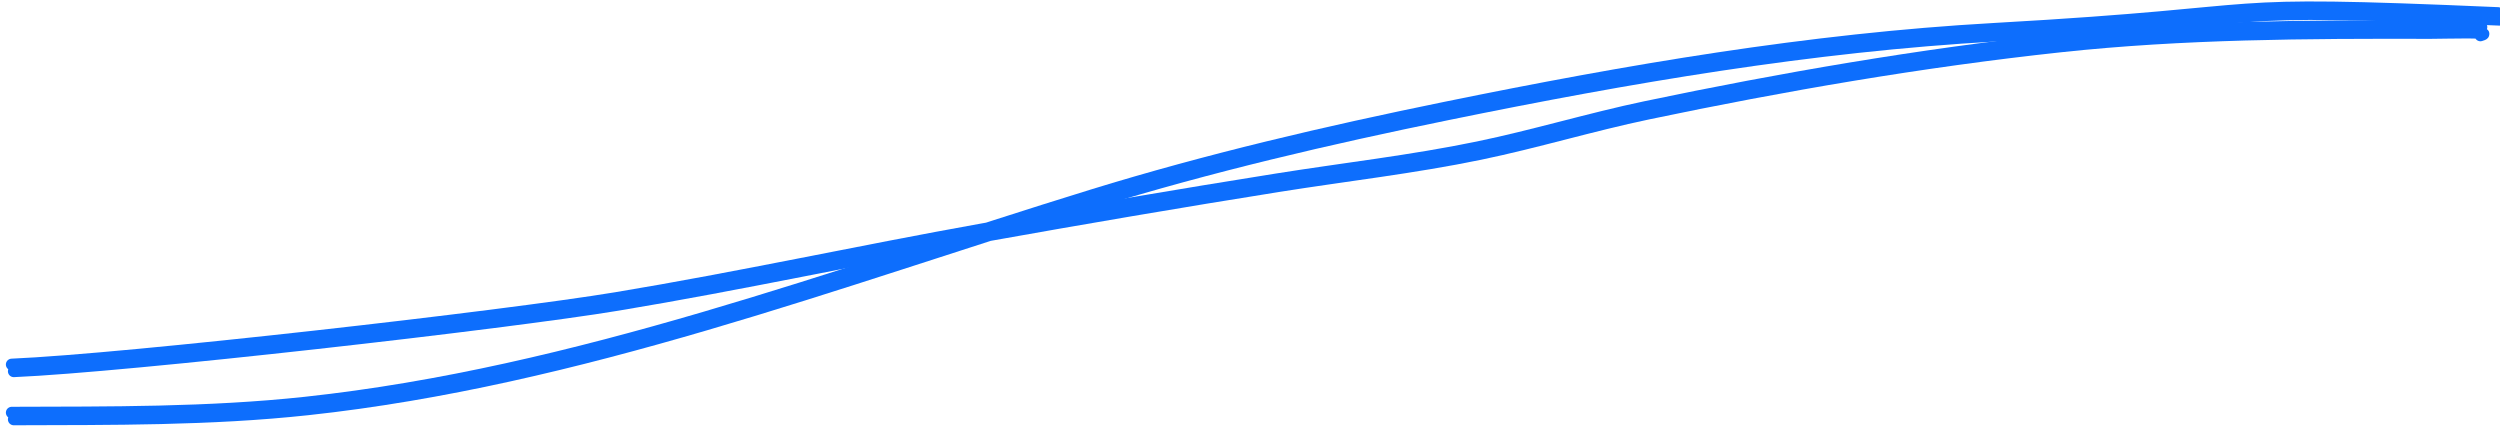 <svg width="1280" height="222" viewBox="0 0 1280 222" fill="none" xmlns="http://www.w3.org/2000/svg">
<path d="M6 186.632C64.646 184.122 257.596 162.184 315.408 152.593C378.299 142.159 440.579 128.528 503.32 117.313C553.407 108.361 603.589 99.784 653.856 91.784C688.068 86.34 722.792 82.403 756.711 75.385C785.605 69.408 813.798 60.788 842.705 54.732C912.247 40.161 982.869 27.981 1053.66 20.339C1116.73 13.53 1180.07 13.271 1243.45 13.425C1251.95 13.445 1277.1 12.435 1268.93 14.665M6 211.274C56.14 211.099 106.538 211.521 156.442 206.133C295.442 191.126 427.254 140.616 559.244 99.939C618.699 81.617 678.949 67.572 740.037 55.086C832.961 36.094 926.016 20.101 1021.06 14.754C1177.87 5.932 1122.22 -0.131 1278.96 6.662" stroke="#0D6EFD" stroke-width="5.992" stroke-linecap="round"/>
<g filter="url(#filter0_d_361_2)">
<path d="M7.049 186.551C65.695 184.042 258.645 162.104 316.457 152.512C379.348 142.079 441.627 128.447 504.369 117.233C554.456 108.28 604.638 99.704 654.905 91.704C689.117 86.259 723.84 82.322 757.76 75.305C786.654 69.327 814.846 60.708 843.753 54.651C913.295 40.081 983.917 27.9 1054.71 20.258C1117.78 13.449 1181.11 13.191 1244.49 13.344C1253 13.364 1278.15 12.354 1269.97 14.585M7.049 211.194C57.188 211.019 107.586 211.44 157.491 206.052C296.491 191.045 428.303 140.536 560.293 99.859C619.748 81.536 679.998 67.491 741.085 55.006C834.009 36.014 927.064 20.021 1022.11 14.674C1178.92 5.852 1123.27 -0.211 1280.01 6.582" stroke="#0D6EFD" stroke-width="5.992" stroke-linecap="round"/>
</g>
<defs>
<filter id="filter0_d_361_2" x="0.502" y="0.673" width="1286.05" height="220.618" filterUnits="userSpaceOnUse" color-interpolation-filters="sRGB">
<feFlood flood-opacity="0" result="BackgroundImageFix"/>
<feColorMatrix in="SourceAlpha" type="matrix" values="0 0 0 0 0 0 0 0 0 0 0 0 0 0 0 0 0 0 127 0" result="hardAlpha"/>
<feOffset dy="3.551"/>
<feGaussianBlur stdDeviation="1.775"/>
<feComposite in2="hardAlpha" operator="out"/>
<feColorMatrix type="matrix" values="0 0 0 0 0 0 0 0 0 0 0 0 0 0 0 0 0 0 0.25 0"/>
<feBlend mode="normal" in2="BackgroundImageFix" result="effect1_dropShadow_361_2"/>
<feBlend mode="normal" in="SourceGraphic" in2="effect1_dropShadow_361_2" result="shape"/>
</filter>
</defs>
</svg>
